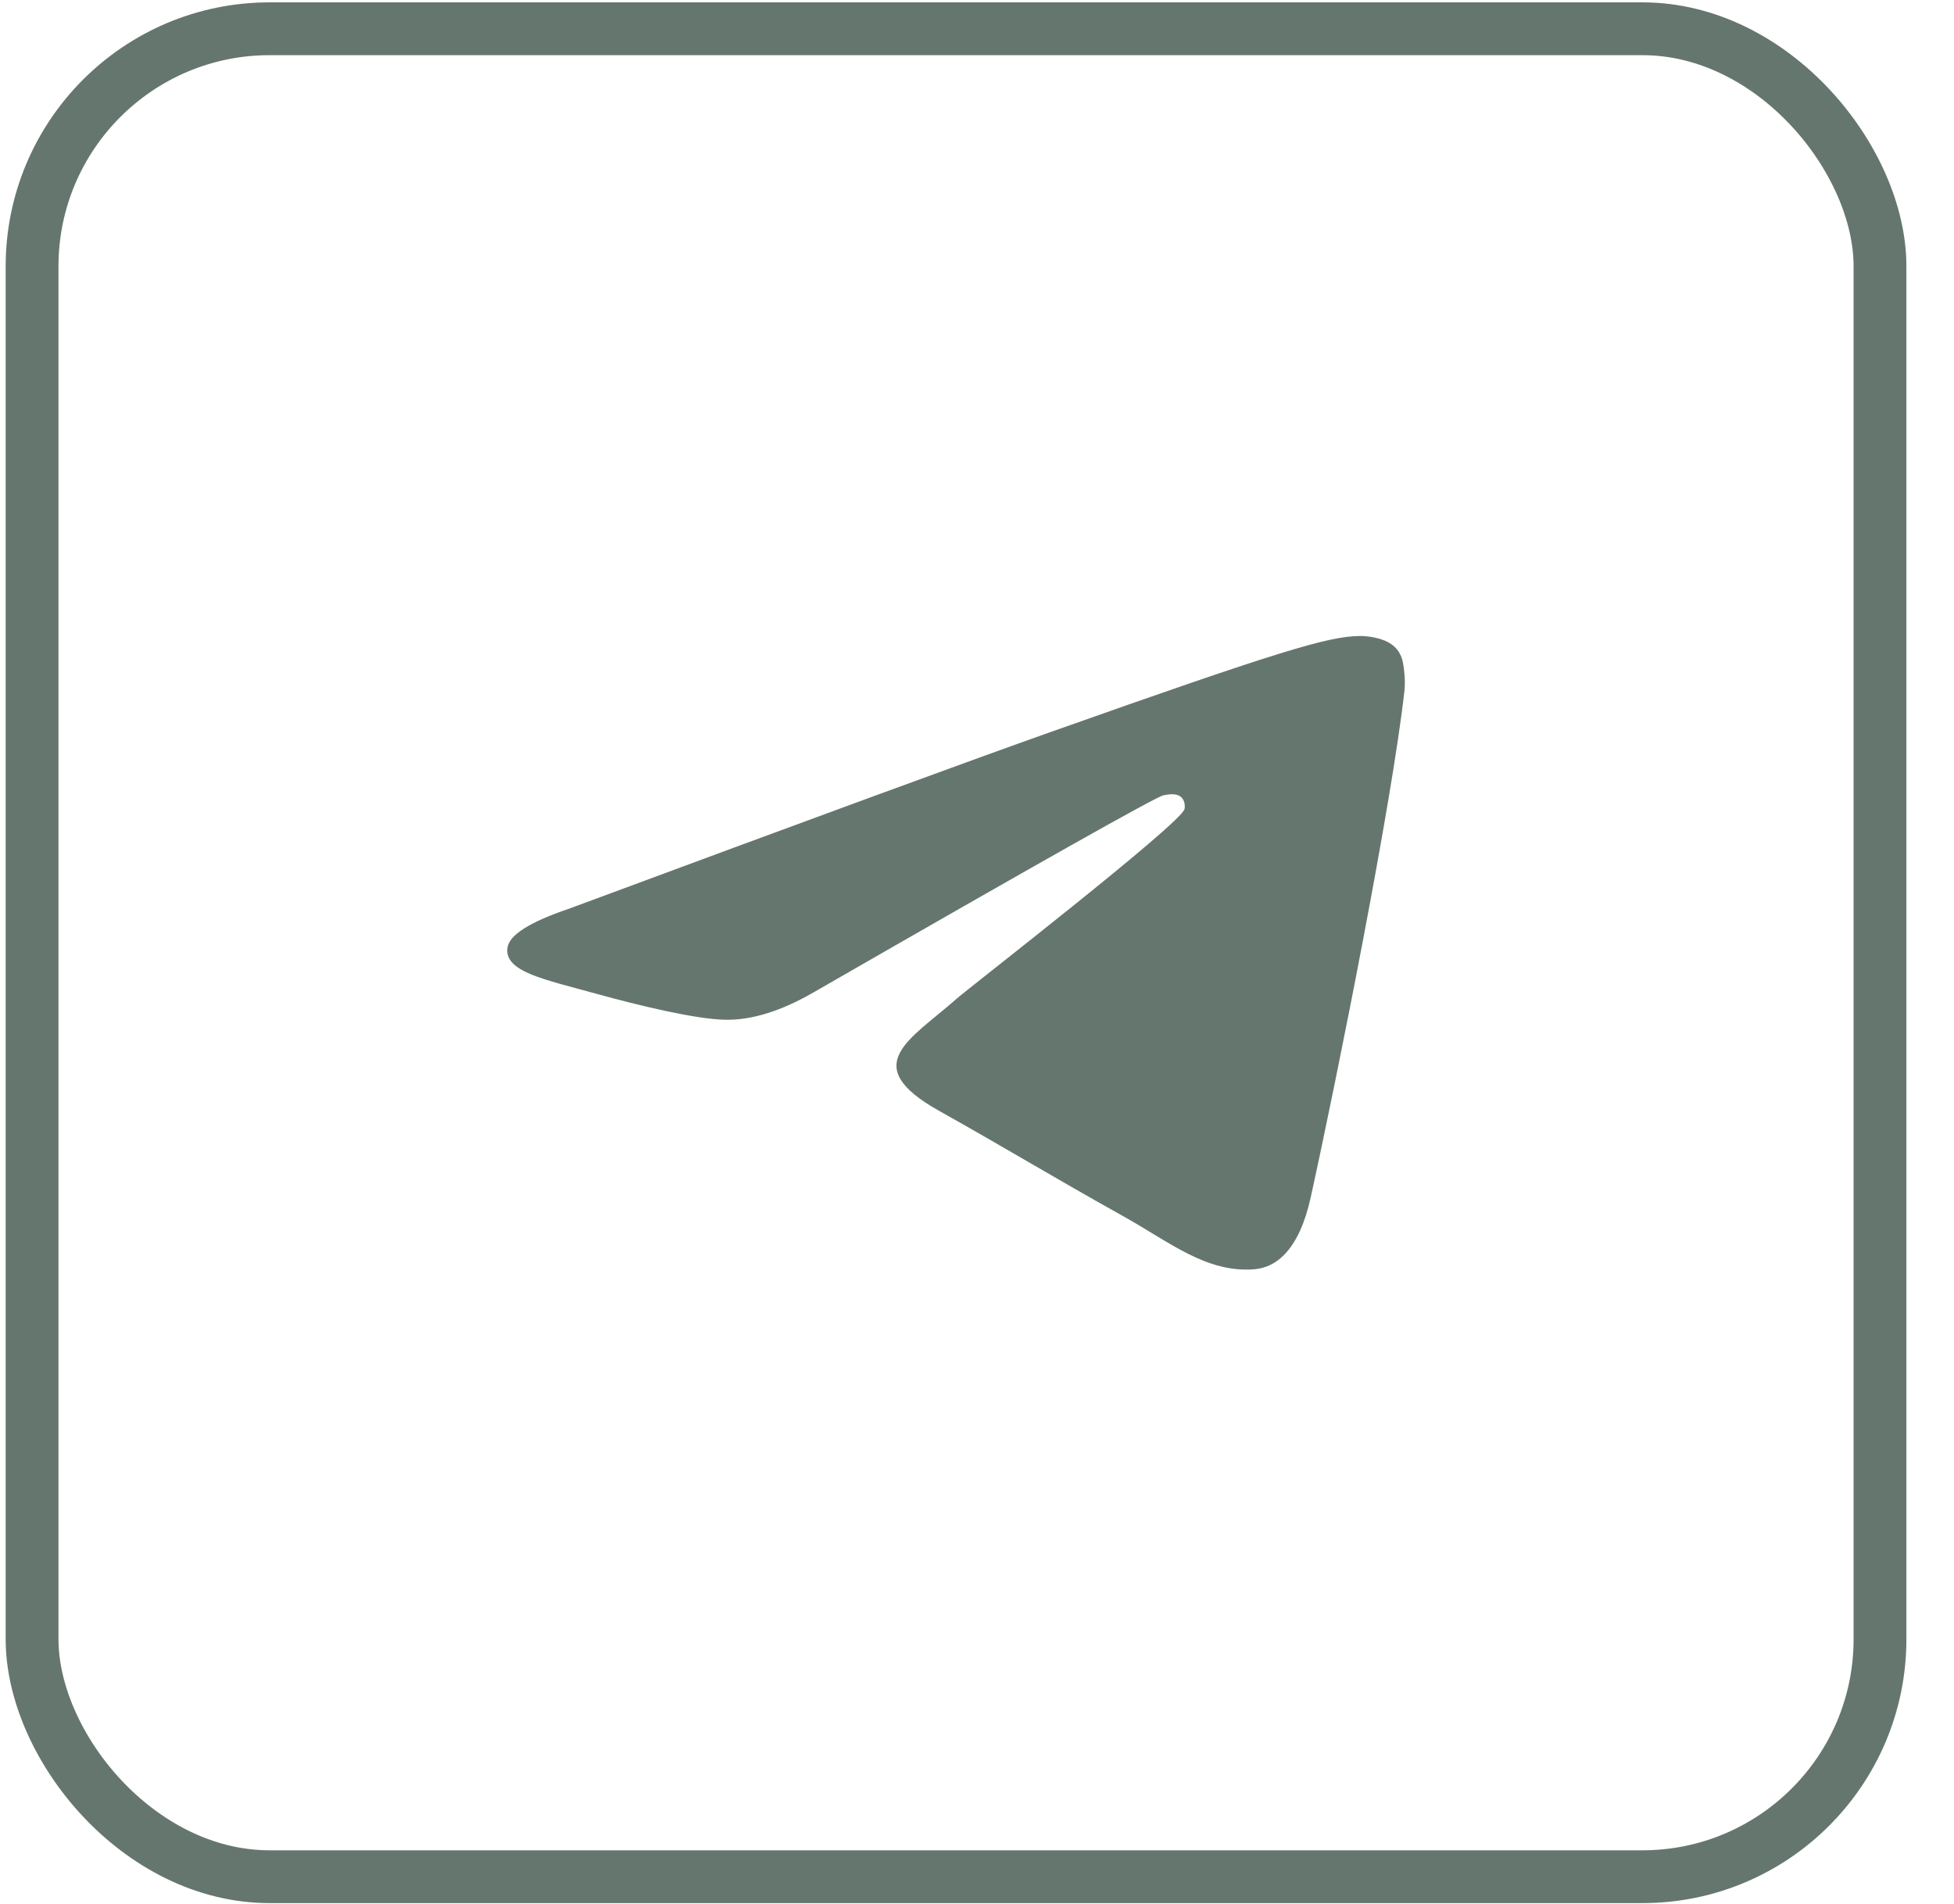 <?xml version="1.0" encoding="UTF-8"?> <svg xmlns="http://www.w3.org/2000/svg" width="39" height="38" viewBox="0 0 39 38" fill="none"><rect x="0.64" y="0.574" width="36.883" height="36.883" rx="4.742" stroke="#65766E" stroke-width="1.054"></rect><path fill-rule="evenodd" clip-rule="evenodd" d="M11.356 18.137C16.165 16.353 19.372 15.176 20.976 14.608C25.557 12.985 26.509 12.703 27.13 12.694C27.266 12.691 27.571 12.72 27.769 12.857C27.936 12.972 27.982 13.128 28.004 13.237C28.026 13.347 28.053 13.596 28.031 13.79C27.783 16.012 26.709 21.404 26.162 23.892C25.931 24.945 25.476 25.298 25.035 25.333C24.077 25.408 23.35 24.794 22.422 24.276C20.97 23.465 20.15 22.96 18.74 22.169C17.112 21.255 18.168 20.753 19.096 19.931C19.339 19.716 23.559 16.447 23.641 16.15C23.651 16.113 23.661 15.975 23.564 15.901C23.468 15.828 23.326 15.853 23.223 15.873C23.077 15.901 20.758 17.207 16.265 19.791C15.606 20.176 15.01 20.363 14.476 20.353C13.887 20.343 12.754 20.07 11.912 19.837C10.878 19.55 10.057 19.399 10.129 18.913C10.166 18.66 10.575 18.402 11.356 18.137Z" fill="#65766E"></path></svg> 